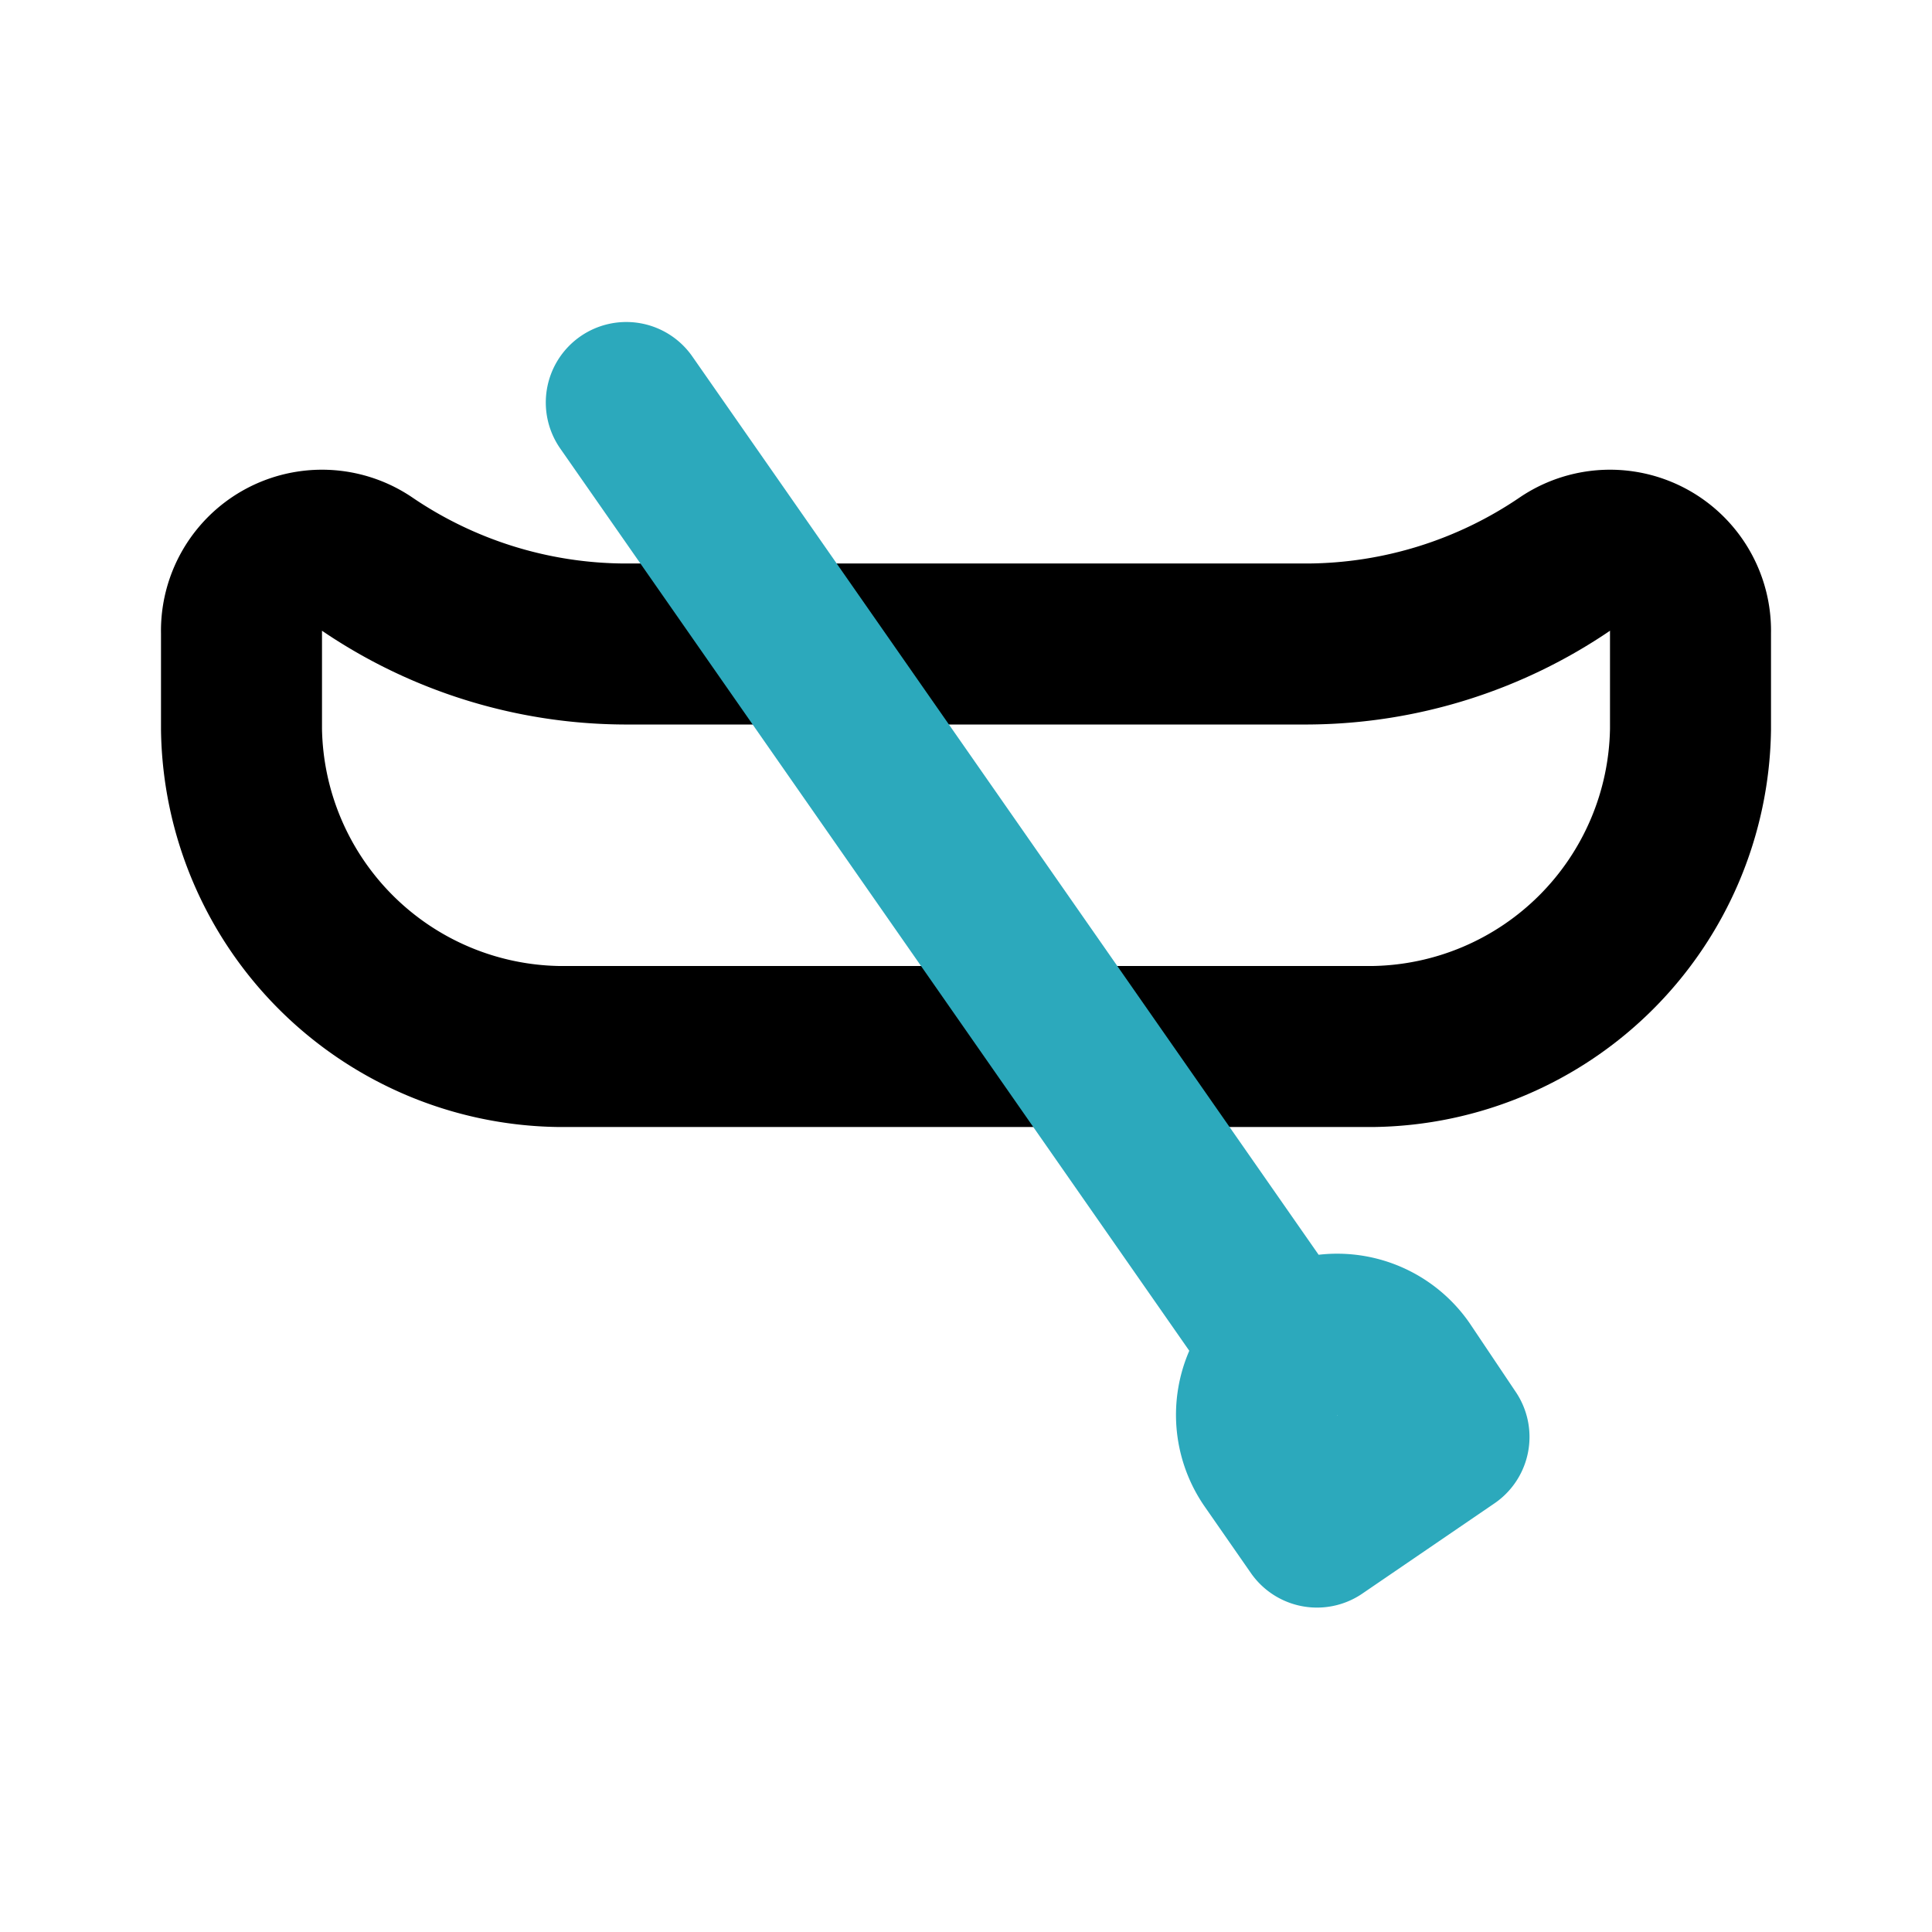<?xml version="1.0" encoding="utf-8"?>
<svg fill="#000000" width="800px" height="800px" viewBox="0 0 24 24" id="boat-left-2" data-name="Line Color" xmlns="http://www.w3.org/2000/svg" class="icon line-color"><path id="primary" d="M16.25,8a5.73,5.73,0,0,0,3.2-1h0A1,1,0,0,1,21,7.86v1.2A4,4,0,0,1,17.06,13H6.94A4,4,0,0,1,3,9.06V7.86A1,1,0,0,1,4.55,7h0a5.73,5.73,0,0,0,3.2,1Z" style="fill: none; stroke: rgb(0, 0, 0); stroke-linecap: round; stroke-linejoin: round; stroke-width: 2;"></path><path id="secondary" d="M16,16.79,7.78,5M18,17.85,17.43,17a1,1,0,0,0-1.4-.24h0a1,1,0,0,0-.24,1.39l.57.82Z" style="fill: none; stroke: rgb(44, 169, 188); stroke-linecap: round; stroke-linejoin: round; stroke-width: 2;"></path></svg>